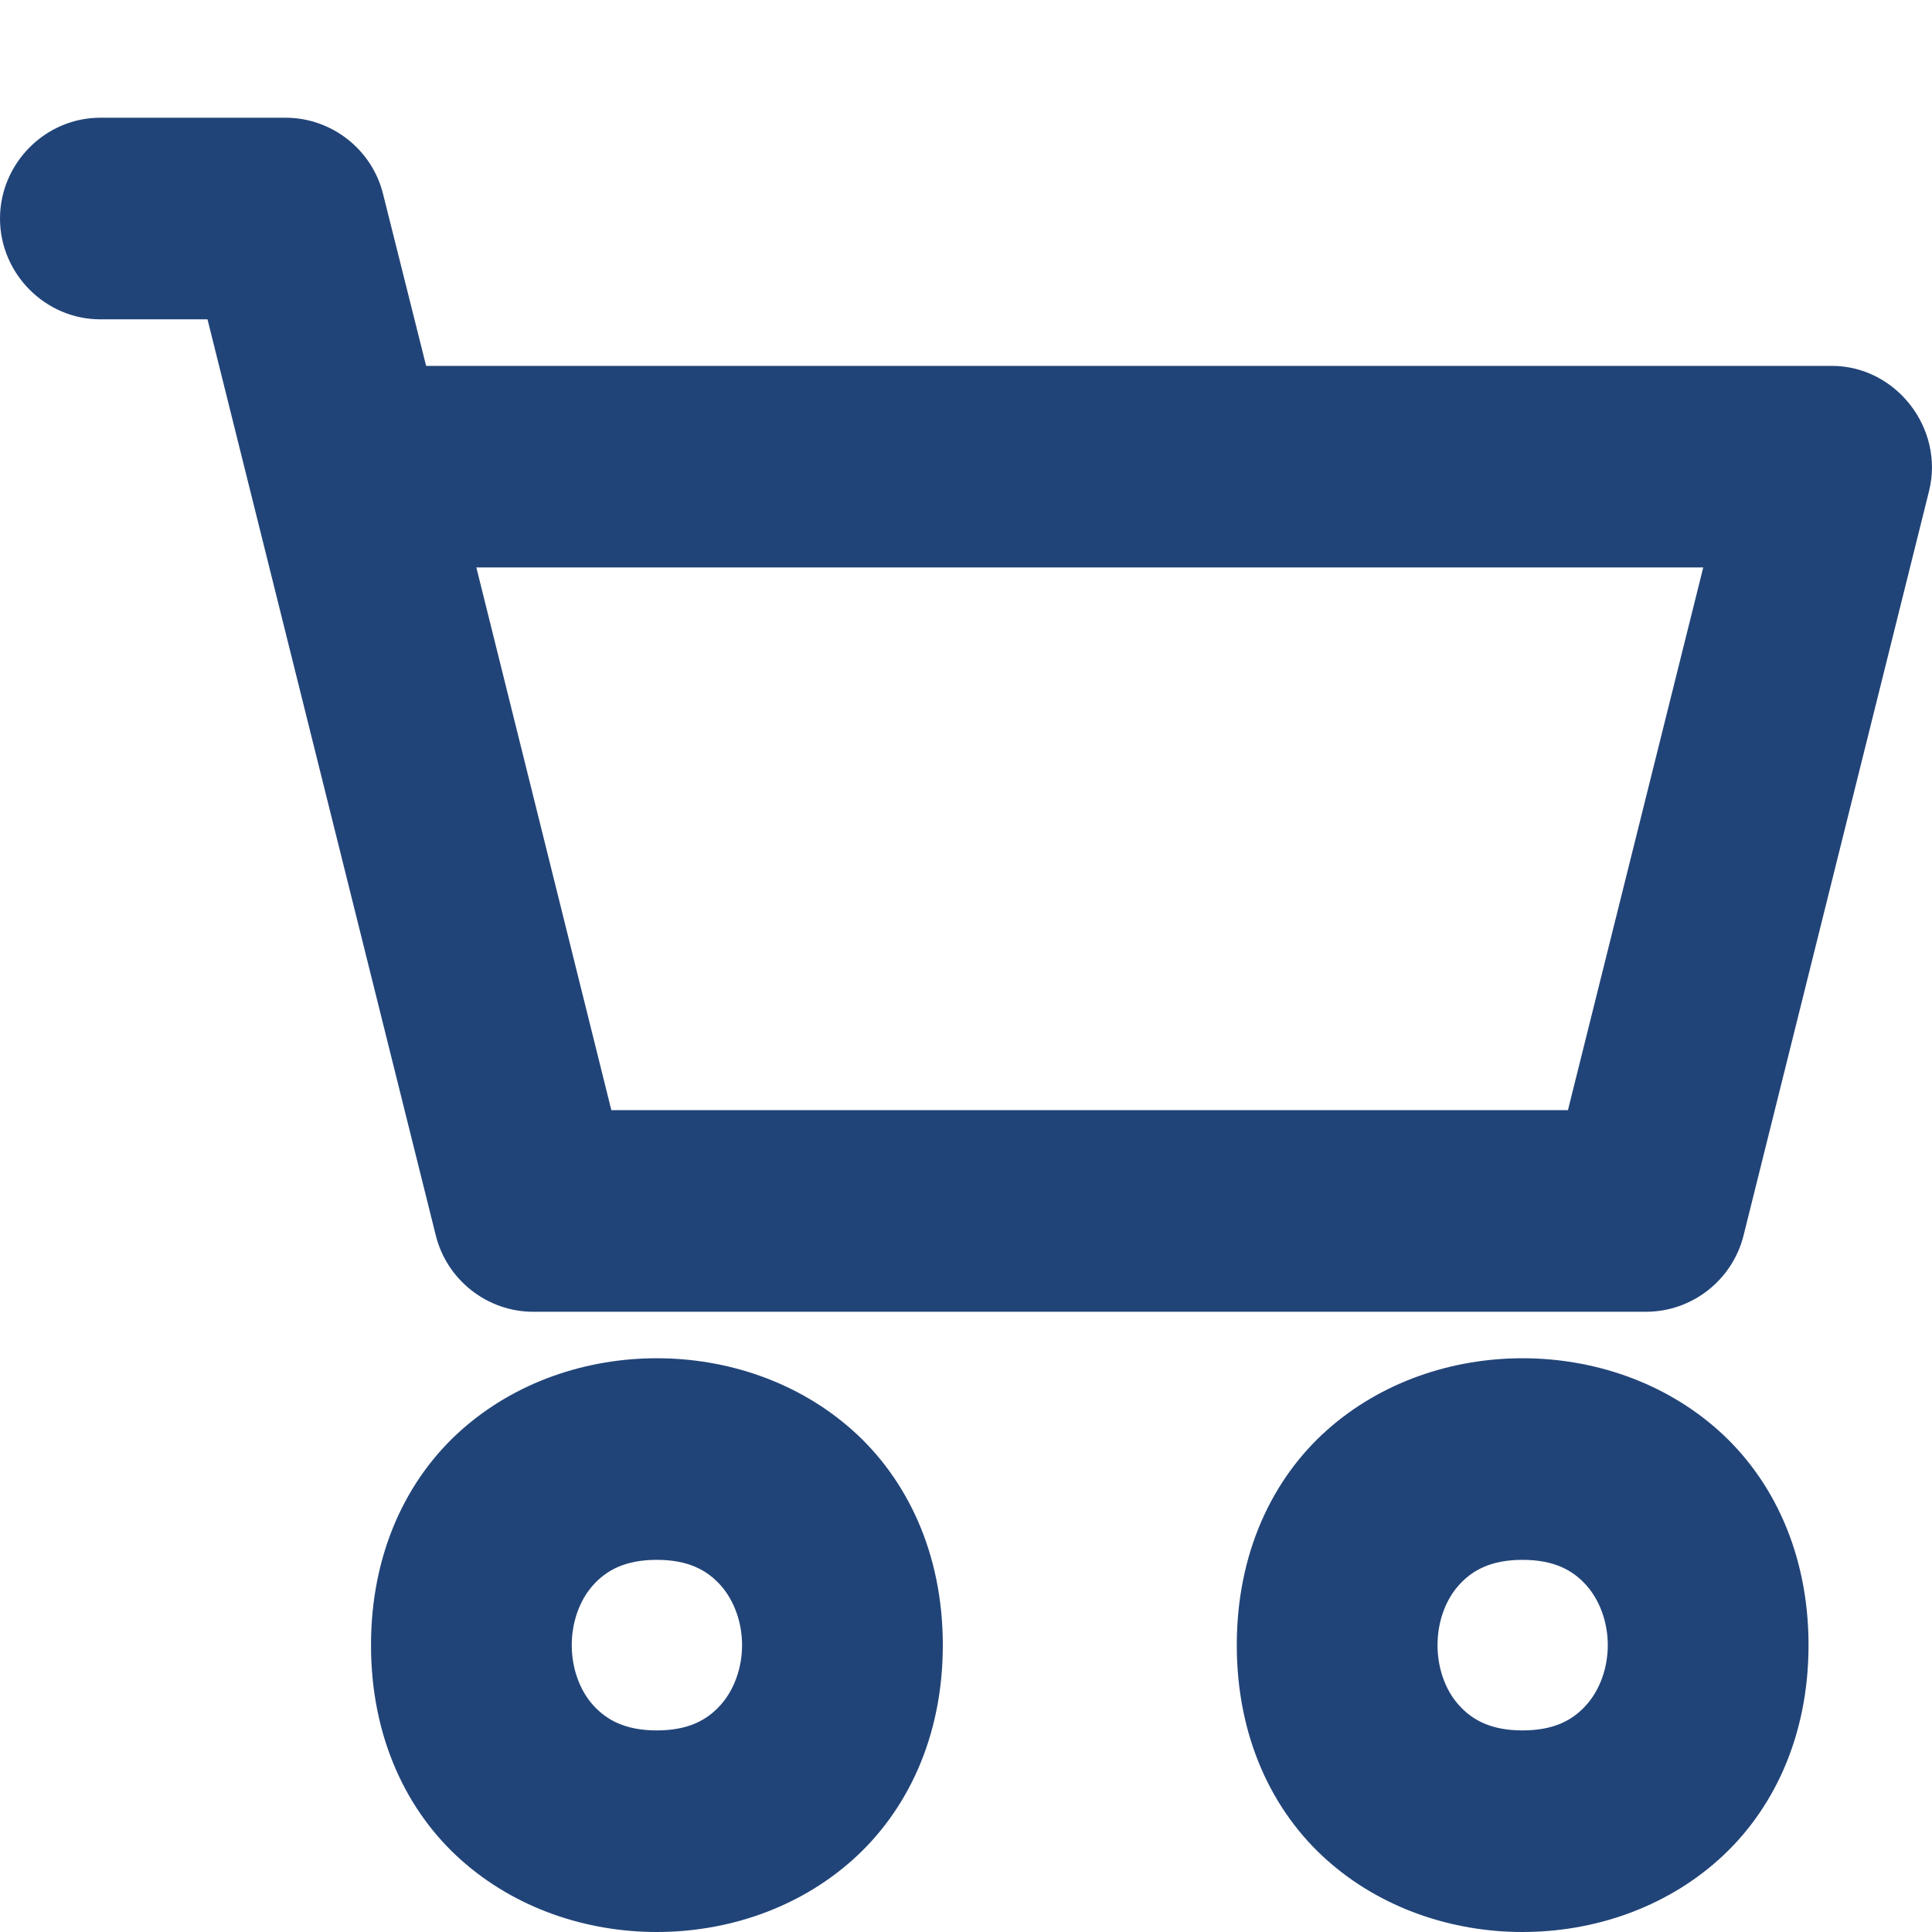 <?xml version="1.0" encoding="UTF-8" standalone="no"?>
<svg
   width="32"
   height="32"
   fill="currentColor"
   class="bi bi-cart2"
   viewBox="0 0 32 32"
   version="1.1"
   id="svg1"
   sodipodi:docname="cart2.svg"
   xml:space="preserve"
   inkscape:version="1.3 (0e150ed6c4, 2023-07-21)"
   xmlns:inkscape="http://www.inkscape.org/namespaces/inkscape"
   xmlns:sodipodi="http://sodipodi.sourceforge.net/DTD/sodipodi-0.dtd"
   xmlns="http://www.w3.org/2000/svg"
   xmlns:svg="http://www.w3.org/2000/svg"><defs
     id="defs1" /><sodipodi:namedview
     id="namedview1"
     pagecolor="#ffffff"
     bordercolor="#999999"
     borderopacity="1"
     inkscape:showpageshadow="0"
     inkscape:pageopacity="0"
     inkscape:pagecheckerboard="0"
     inkscape:deskcolor="#d1d1d1"
     inkscape:zoom="5.6568543"
     inkscape:cx="-19.622213"
     inkscape:cy="14.318912"
     inkscape:current-layer="svg1" /><path
     id="path1"
     style="color:#000000;fill:#214478;stroke:none;stroke-width:2.052;-inkscape-stroke:none"
     d="M 1.66,1.95 C 0.75,1.95 1.6516997e-8,2.706 1.6516997e-8,3.62 8.36517e-7,4.533 0.75,5.289 1.66,5.289 H 3.437 L 7.218,20.462 C 7.402,21.202 8.07,21.726 8.83,21.727 H 27.266 C 28.026,21.726 28.695,21.202 28.879,20.462 L 31.951,8.134 C 32.209,7.097 31.405,6.06 30.339,6.06 H 7.058 L 6.345,3.214 C 6.162,2.475 5.493,1.951 4.733,1.95 Z M 7.89,9.399 H 28.211 L 25.97,18.388 H 10.126 Z M 10.879,22.497 C 9.712,22.497 8.538,22.887 7.638,23.689 6.738,24.491 6.145,25.719 6.145,27.249 6.145,28.779 6.738,30.006 7.638,30.808 8.538,31.61 9.712,32 10.879,32 12.045,32 13.219,31.61 14.119,30.808 15.019,30.006 15.616,28.779 15.616,27.249 15.616,25.719 15.019,24.491 14.119,23.689 13.219,22.887 12.045,22.497 10.879,22.497 Z M 25.218,22.497 C 24.052,22.497 22.877,22.887 21.977,23.689 21.077,24.491 20.485,25.719 20.485,27.249 20.485,28.779 21.077,30.006 21.977,30.808 22.877,31.61 24.052,32 25.218,32 26.384,32 27.559,31.61 28.459,30.808 29.359,30.006 29.955,28.779 29.955,27.249 29.955,25.719 29.359,24.491 28.459,23.689 27.559,22.887 26.384,22.497 25.218,22.497 Z M 10.879,25.836 C 11.402,25.836 11.714,26.008 11.939,26.261 12.163,26.515 12.291,26.877 12.291,27.249 12.291,27.62 12.163,27.983 11.939,28.236 11.714,28.489 11.402,28.661 10.879,28.661 10.355,28.661 10.043,28.489 9.818,28.236 9.594,27.983 9.47,27.62 9.47,27.249 9.47,26.877 9.594,26.515 9.818,26.261 10.043,26.008 10.355,25.836 10.879,25.836 Z M 25.218,25.836 C 25.741,25.836 26.054,26.008 26.278,26.261 26.502,26.515 26.63,26.877 26.63,27.249 26.63,27.62 26.502,27.983 26.278,28.236 26.054,28.489 25.741,28.661 25.218,28.661 24.695,28.661 24.382,28.489 24.158,28.236 23.933,27.983 23.81,27.62 23.81,27.249 23.81,26.877 23.933,26.515 24.158,26.261 24.382,26.008 24.695,25.836 25.218,25.836 Z" /></svg>
